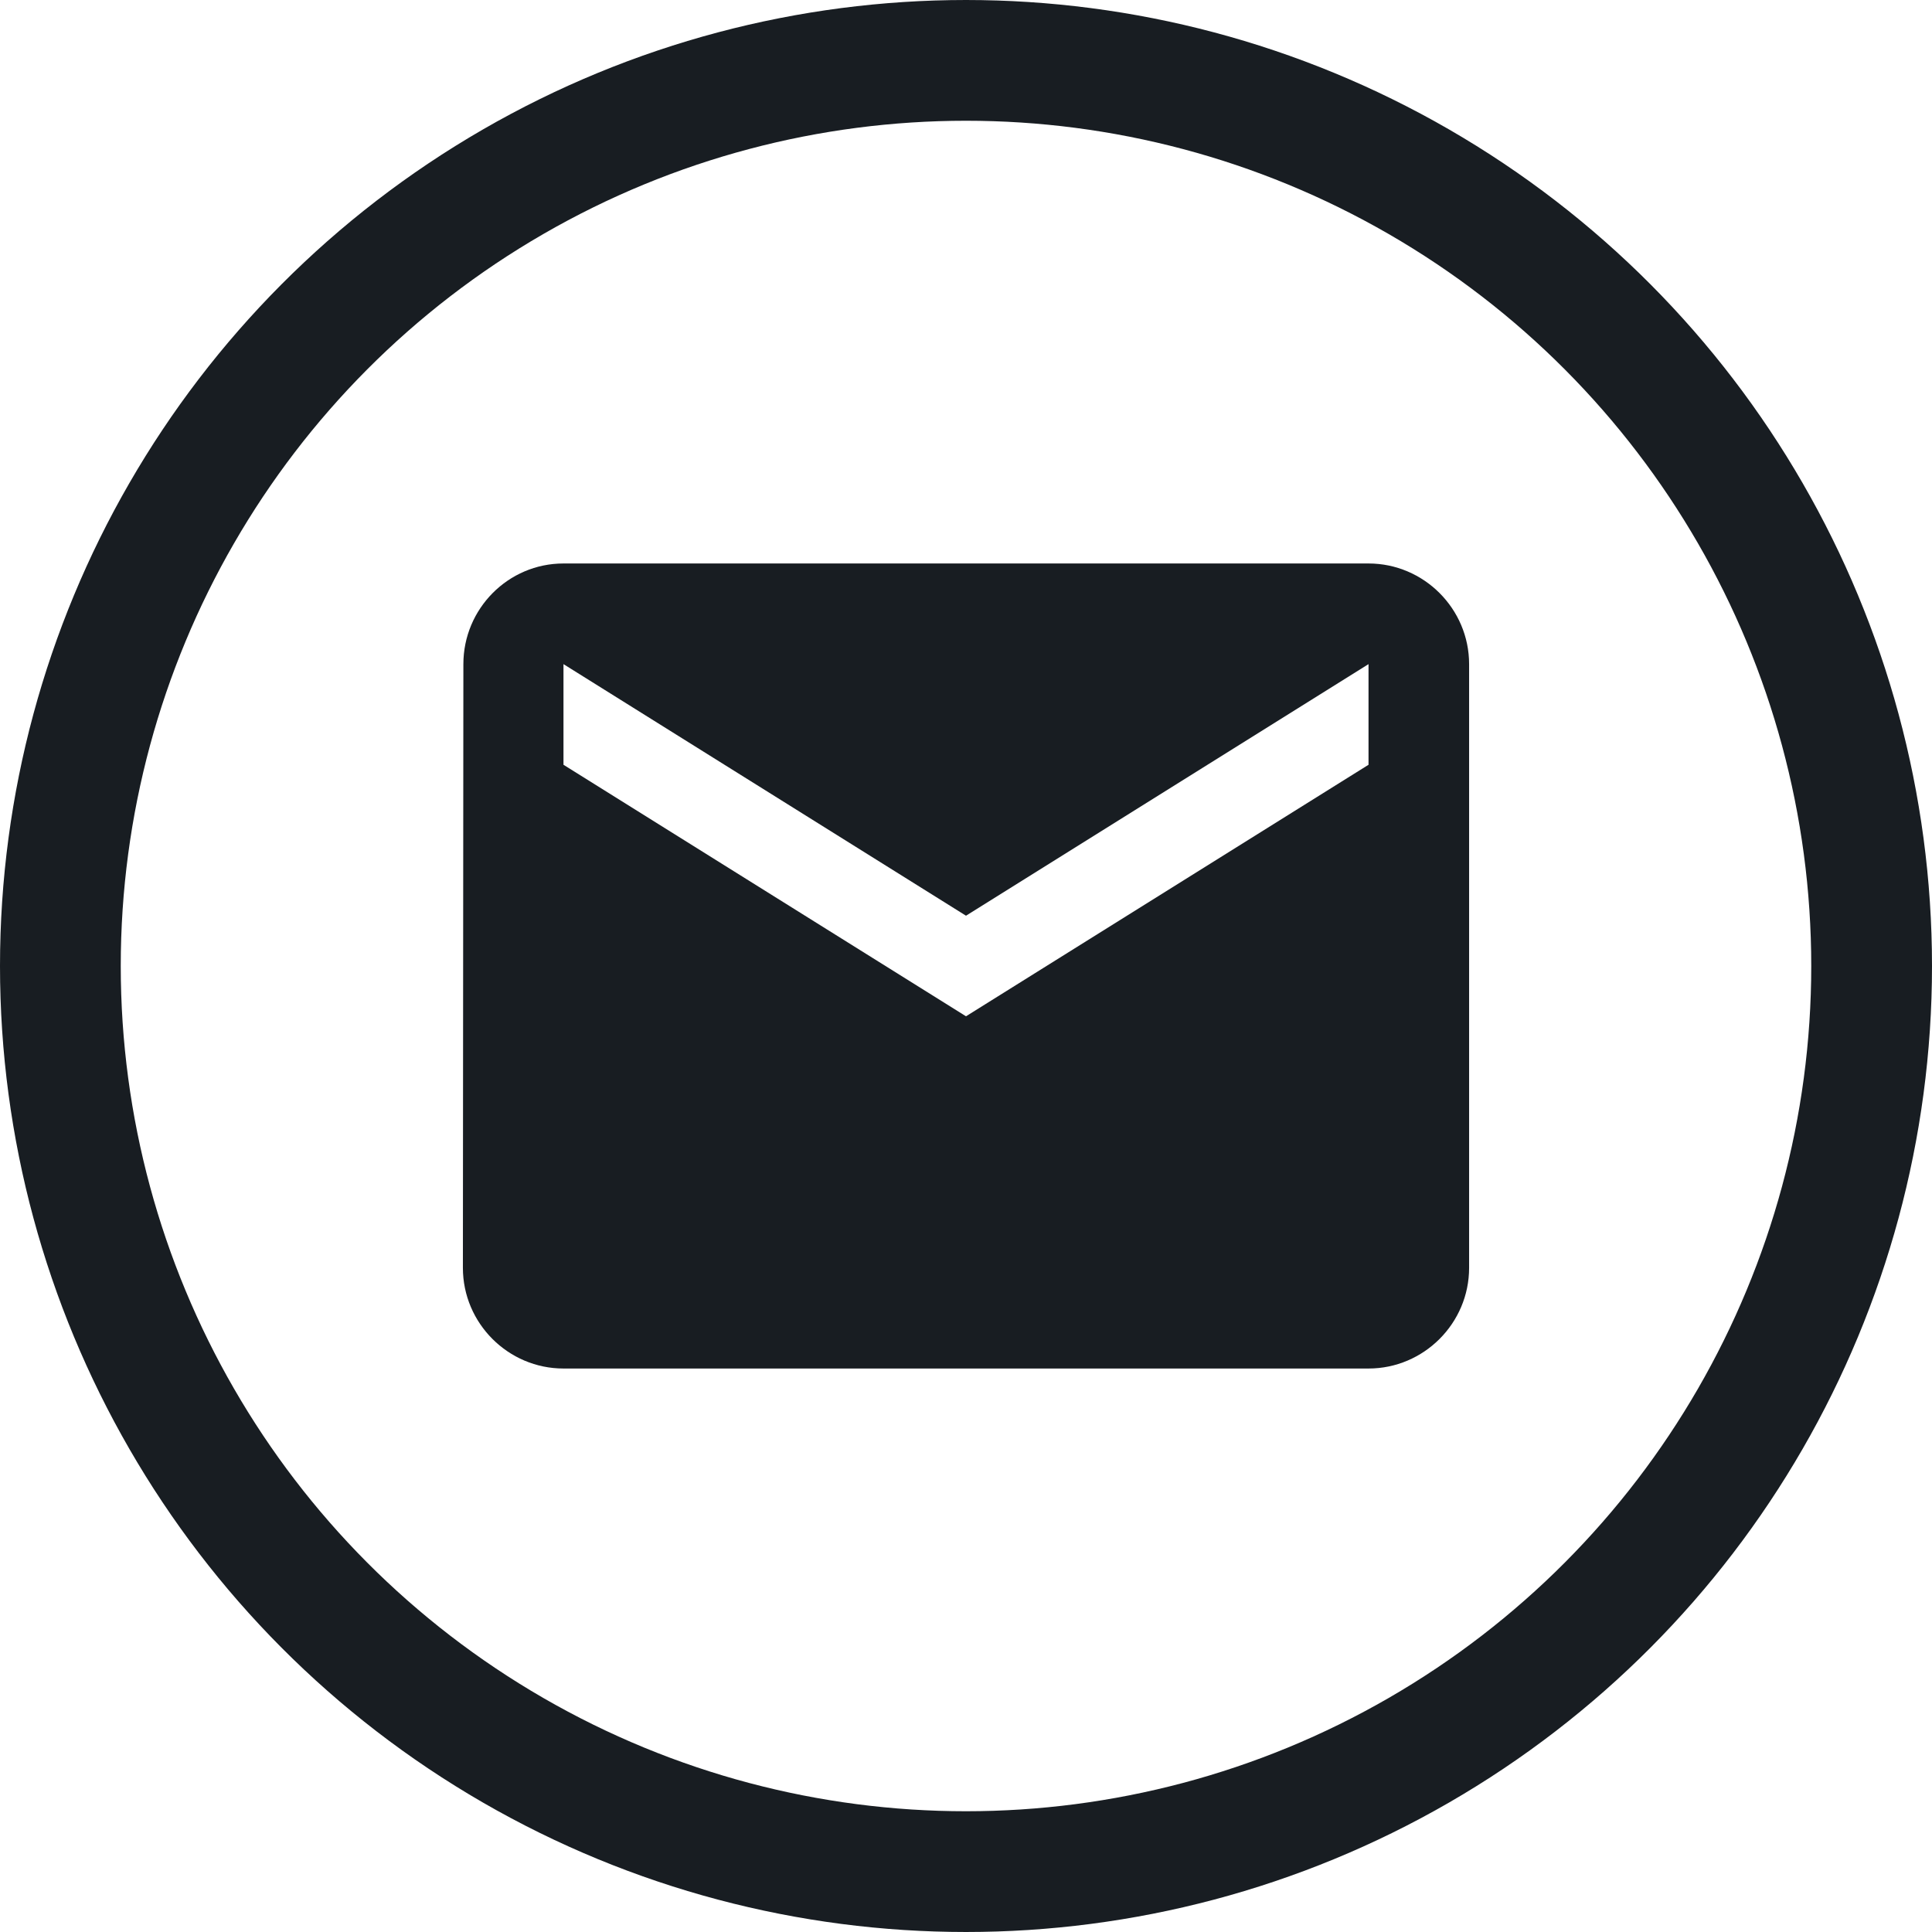 <svg width="32" height="32" viewBox="0 0 32 32" fill="none" xmlns="http://www.w3.org/2000/svg">
<circle cx="16" cy="16" r="15" stroke="#181D22" stroke-width="2"/>
<path d="M22.667 9.333H9.333C8.417 9.333 7.675 10.083 7.675 11L7.667 21C7.667 21.917 8.417 22.667 9.333 22.667H22.667C23.583 22.667 24.333 21.917 24.333 21V11C24.333 10.083 23.583 9.333 22.667 9.333ZM22.667 12.667L16 16.833L9.333 12.667V11L16 15.167L22.667 11V12.667Z" fill="#181D22"/>
</svg>
